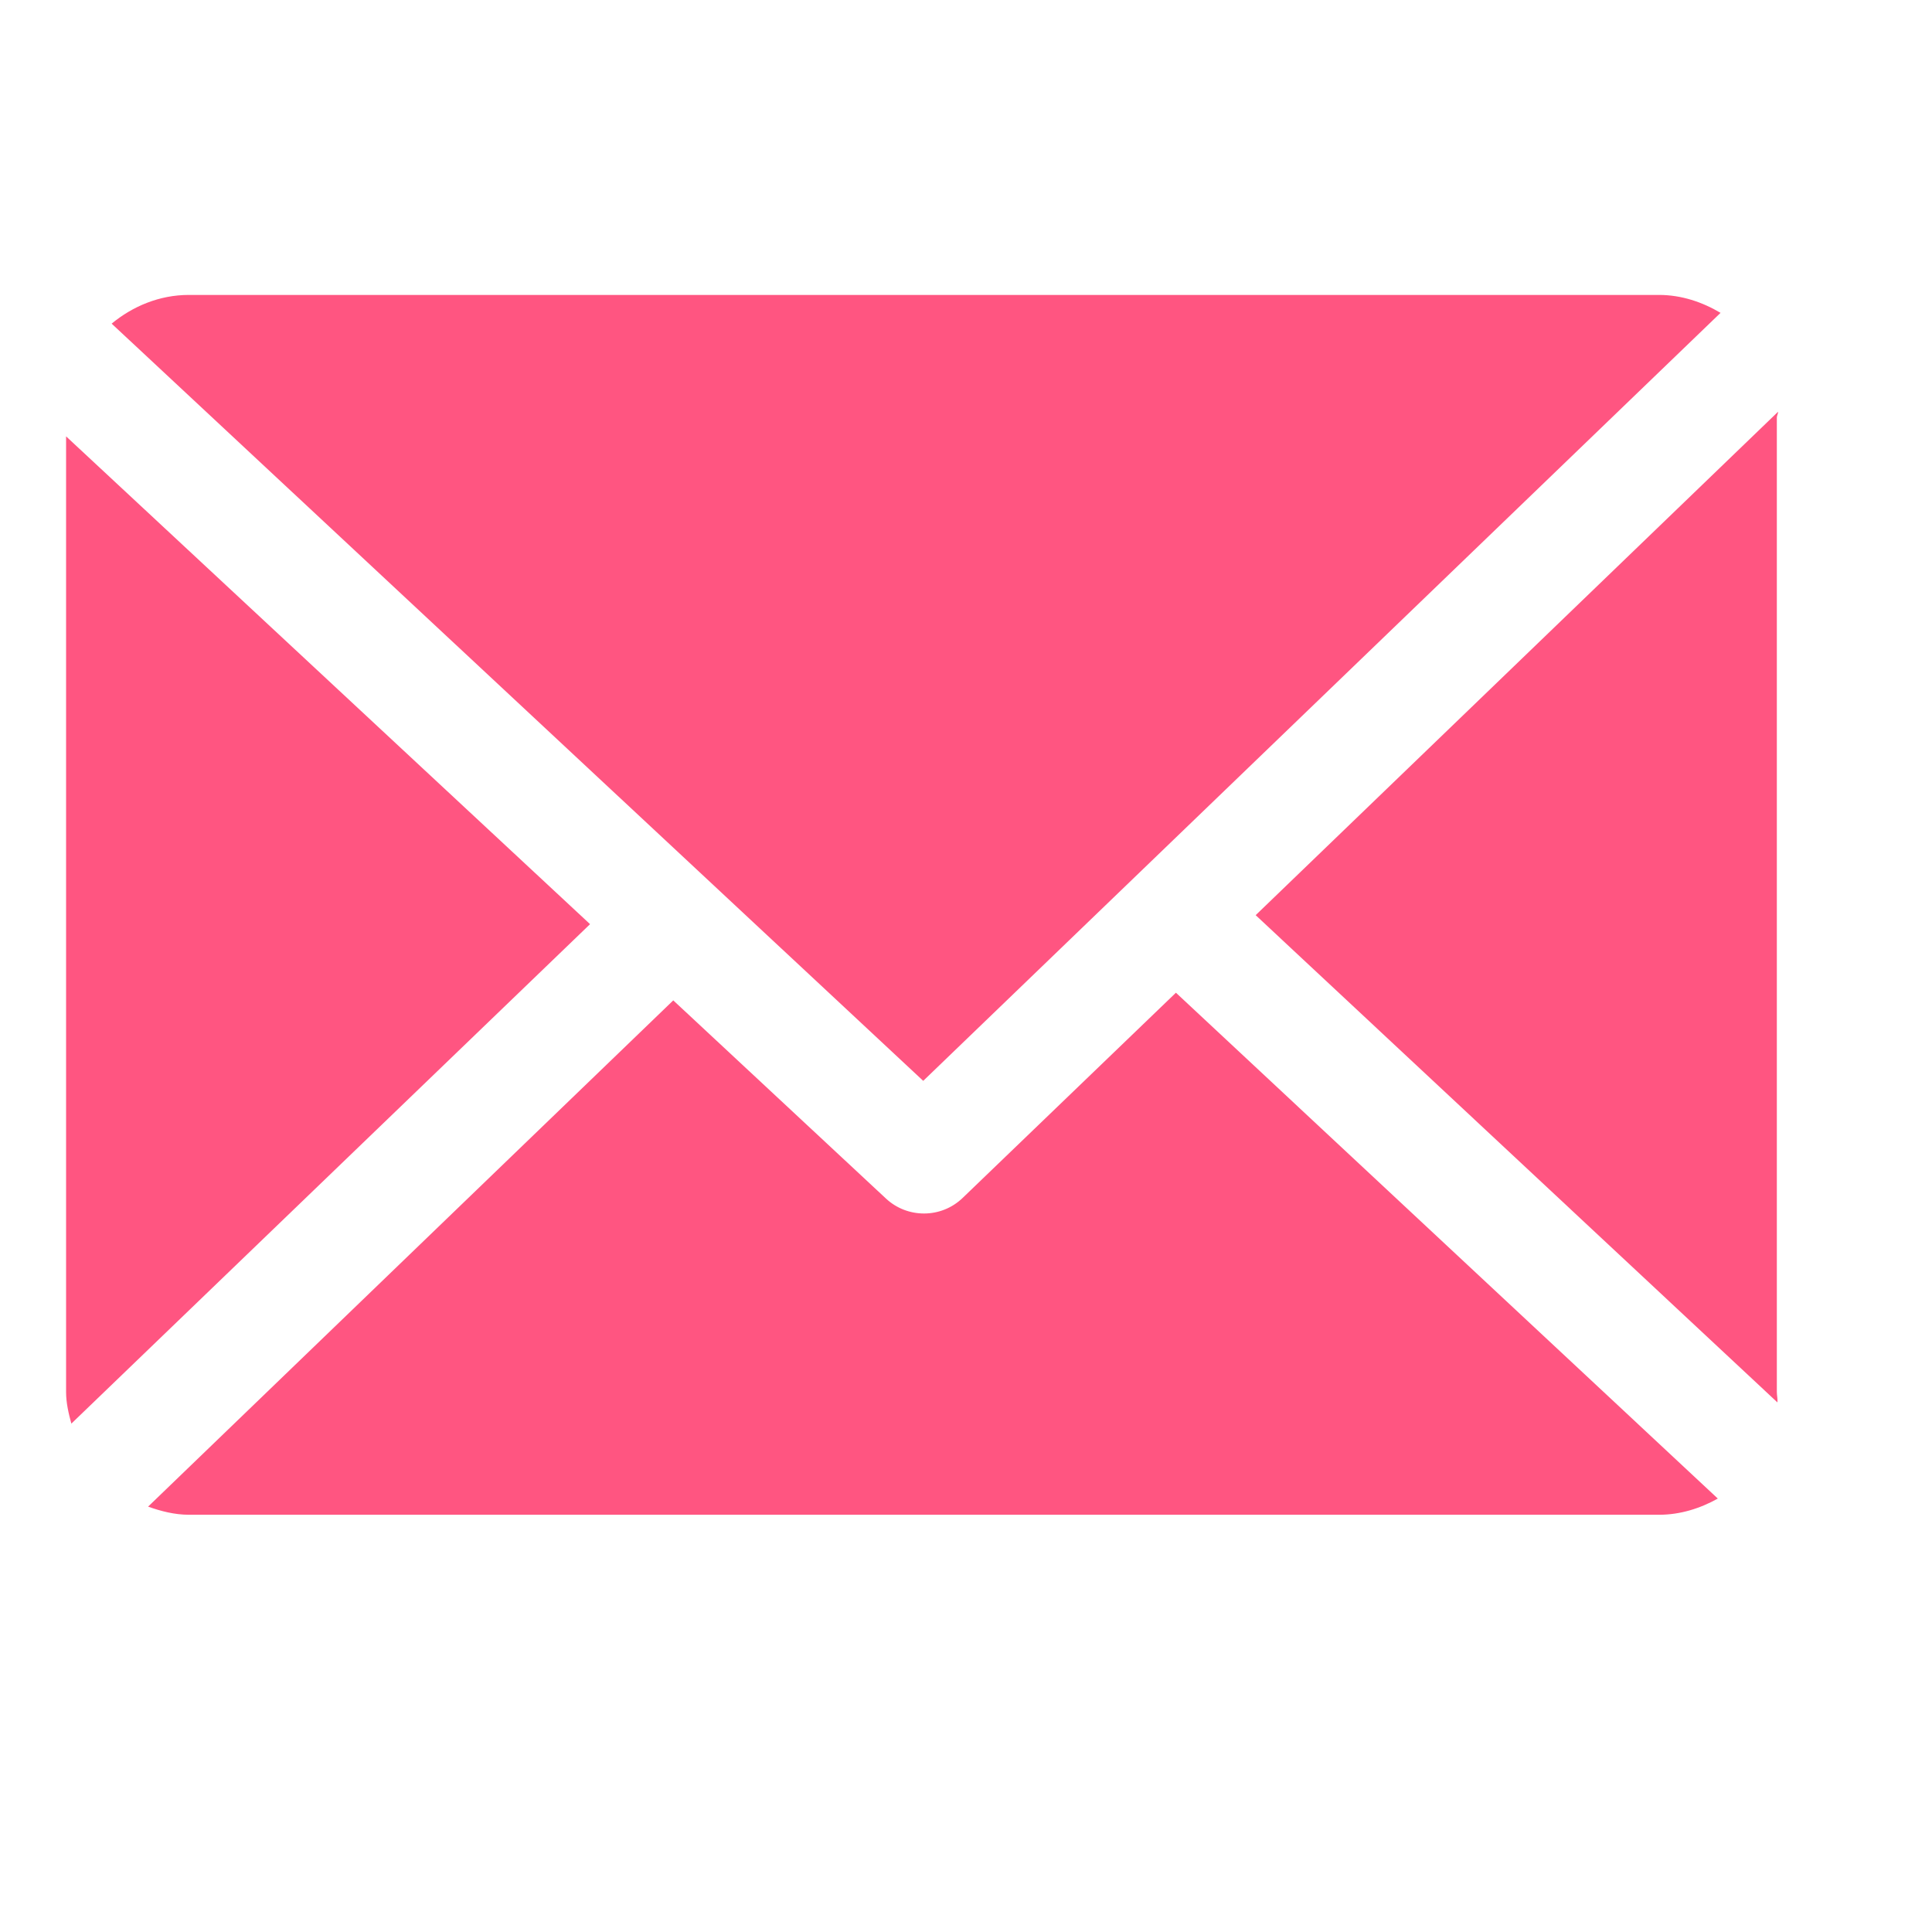 <?xml version="1.0" encoding="UTF-8"?> <svg xmlns="http://www.w3.org/2000/svg" width="29" height="29" viewBox="0 0 29 29" fill="none"> <g clip-path="url(#clip0_651_499)"> <g clip-path="url(#clip1_651_499)"> <path d="M26.671 6.268C26.671 6.238 26.691 6.21 26.689 6.181L18.848 13.737L26.68 21.051C26.685 20.999 26.671 20.946 26.671 20.893V6.268Z" fill="#FF5581"></path> <path d="M17.651 14.901L14.45 17.981C14.288 18.137 14.079 18.215 13.87 18.215C13.665 18.215 13.46 18.141 13.299 17.991L10.106 15.016L2.223 22.615C2.414 22.683 2.62 22.737 2.836 22.737H24.904C25.224 22.737 25.524 22.64 25.785 22.494L17.651 14.901Z" fill="#FF5581"></path> <path d="M13.858 16.224L25.826 4.696C25.555 4.535 25.24 4.427 24.902 4.427H2.834C2.393 4.427 1.99 4.598 1.676 4.858L13.858 16.224Z" fill="#FF5581"></path> <path d="M0.992 6.55V20.894C0.992 21.059 1.03 21.218 1.071 21.369L8.857 13.872L0.992 6.55Z" fill="#FF5581"></path> </g> </g> <defs> <clipPath id="clip0_651_499"> <rect width="28" height="28" fill="white" transform="translate(0.227 0.948)"></rect> </clipPath> <clipPath id="clip1_651_499"> <rect width="27" height="19" fill="white" transform="translate(0.227 3.979)"></rect> </clipPath> </defs> </svg> 